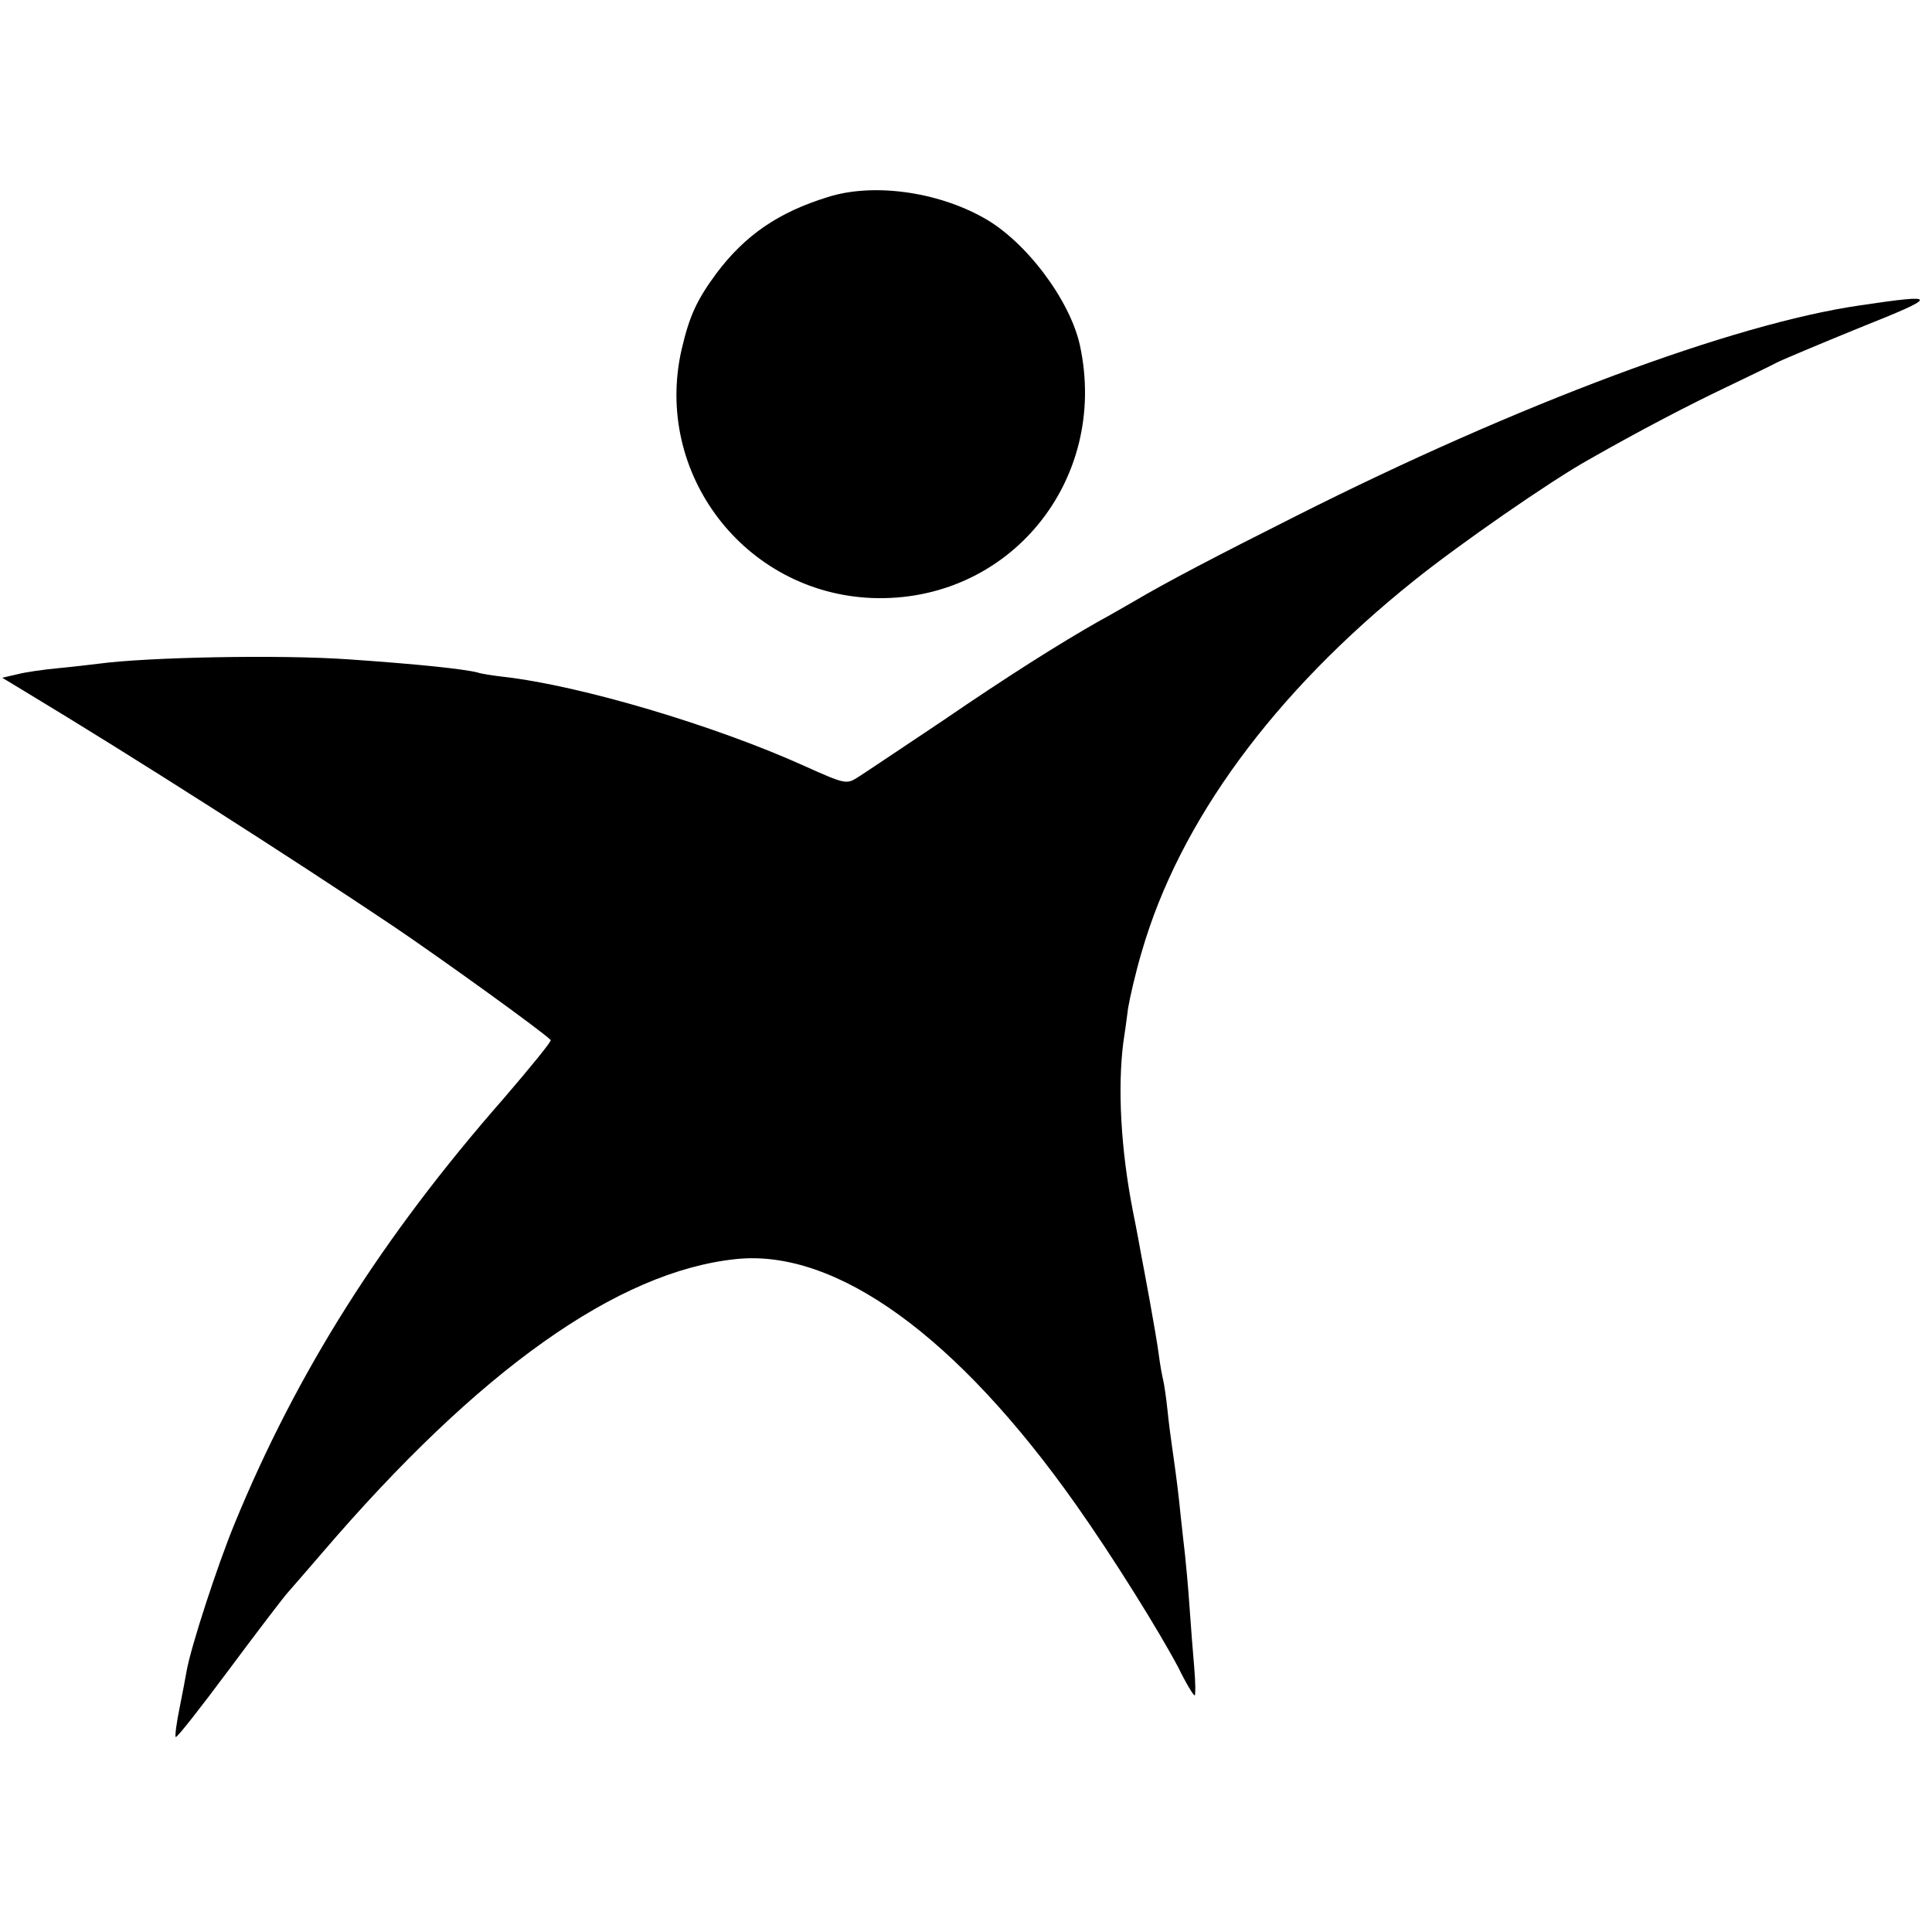 <?xml version="1.0" standalone="no"?>
<!DOCTYPE svg PUBLIC "-//W3C//DTD SVG 20010904//EN"
 "http://www.w3.org/TR/2001/REC-SVG-20010904/DTD/svg10.dtd">
<svg version="1.0" xmlns="http://www.w3.org/2000/svg"
 width="441pt" height="441pt" viewBox="0 0 441 441"
 preserveAspectRatio="xMidYMid meet">
<g transform="translate(0,441) scale(0.1,-0.1)"
fill="#000000" stroke="none">
<path d="M1889 3960 c-113 -35 -188 -87 -253 -173 -45 -61 -62 -97 -80 -174
-65 -283 143 -556 434 -568 312 -12 542 267 475 577 -23 104 -124 238 -220
291 -107 60 -253 80 -356 47z"/>
<path d="M4246 3713 c-290 -42 -780 -225 -1286 -480 -185 -93 -298 -152 -374
-197 -23 -13 -57 -33 -76 -43 -90 -51 -209 -126 -358 -228 -90 -60 -176 -118
-192 -128 -28 -18 -29 -18 -127 26 -202 91 -507 182 -683 202 -25 3 -52 7 -60
10 -32 8 -134 19 -295 30 -156 11 -459 5 -570 -10 -17 -2 -58 -7 -90 -10 -33
-3 -76 -9 -95 -14 l-35 -8 48 -29 c254 -153 609 -380 846 -539 108 -73 340
-240 358 -259 3 -2 -46 -62 -107 -133 -279 -318 -473 -626 -615 -972 -39 -95
-99 -279 -109 -335 -2 -12 -9 -49 -16 -84 -7 -34 -11 -64 -9 -67 3 -2 57 67
121 153 64 86 125 166 135 177 10 11 45 52 78 90 358 418 675 643 945 671 228
24 505 -176 777 -562 84 -119 188 -286 233 -371 17 -35 34 -63 37 -63 2 0 2
28 -1 63 -3 34 -8 98 -11 142 -3 44 -8 96 -10 115 -2 19 -7 60 -10 90 -5 50
-9 83 -20 160 -2 14 -7 50 -10 80 -3 30 -8 62 -10 70 -2 8 -7 34 -10 58 -3 24
-13 80 -21 125 -8 45 -17 91 -19 102 -2 11 -10 56 -19 100 -28 143 -35 282
-22 385 3 19 8 55 11 79 4 24 17 81 31 128 86 298 302 592 622 848 102 82 311
227 397 275 121 69 231 126 315 166 52 25 104 50 115 56 11 6 97 42 190 80
183 73 183 78 1 51z"/>
</g>
</svg>
